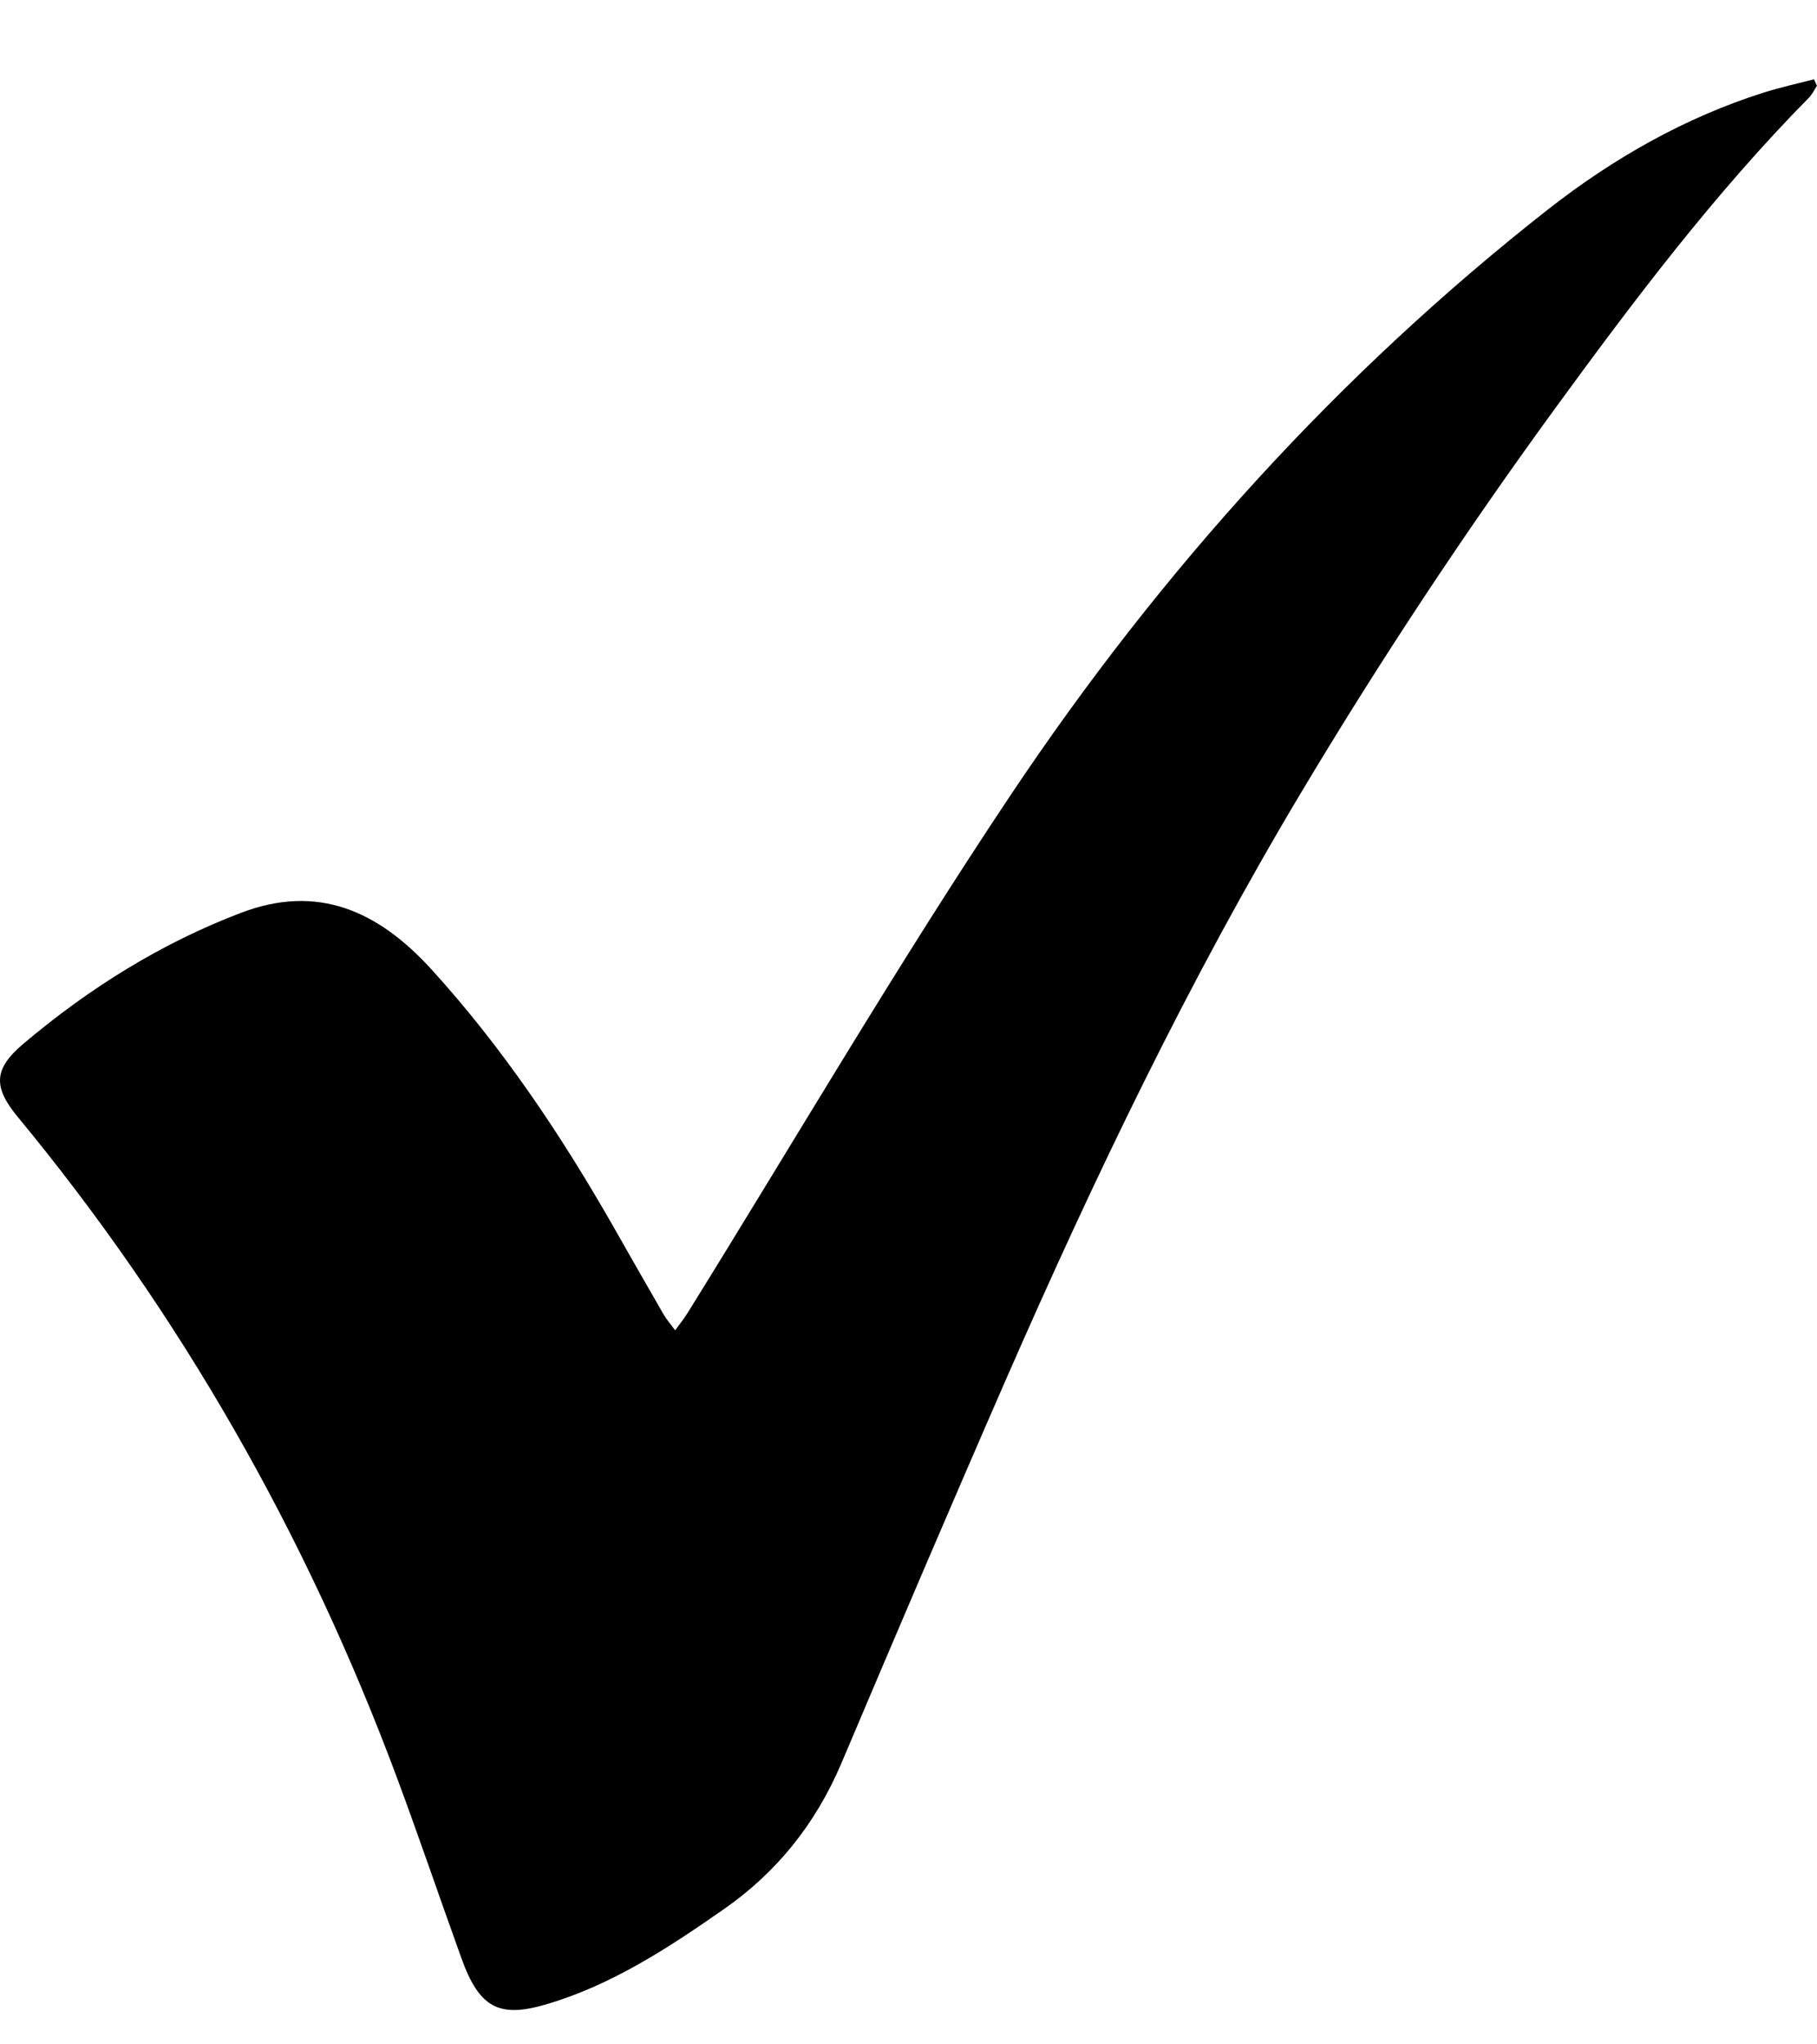 <svg width="16" height="18" viewBox="0 0 16 18" fill="none" xmlns="http://www.w3.org/2000/svg">
<path d="M16 0.755C15.977 0.79 15.958 0.83 15.93 0.859C15.102 1.698 14.384 2.649 13.68 3.615C12.89 4.7 12.147 5.824 11.452 6.987C10.471 8.629 9.638 10.364 8.863 12.135C8.371 13.261 7.889 14.392 7.409 15.525C7.178 16.069 6.83 16.492 6.375 16.809C5.88 17.155 5.378 17.482 4.805 17.649C4.395 17.769 4.22 17.679 4.063 17.241C3.873 16.715 3.693 16.183 3.498 15.659C2.694 13.498 1.579 11.556 0.156 9.834C-0.063 9.569 -0.056 9.411 0.207 9.189C0.792 8.695 1.426 8.302 2.125 8.036C2.79 7.784 3.323 8.011 3.801 8.537C4.423 9.221 4.941 9.992 5.407 10.81C5.552 11.065 5.697 11.32 5.844 11.574C5.87 11.619 5.905 11.658 5.945 11.713C5.99 11.652 6.026 11.607 6.056 11.558C7.002 10.035 7.909 8.482 8.901 6.998C10.23 5.009 11.804 3.278 13.63 1.845C14.211 1.39 14.841 1.034 15.528 0.816C15.675 0.77 15.825 0.736 15.974 0.698C15.982 0.717 15.991 0.736 15.999 0.755H16Z" fill="black"></path>
</svg>
